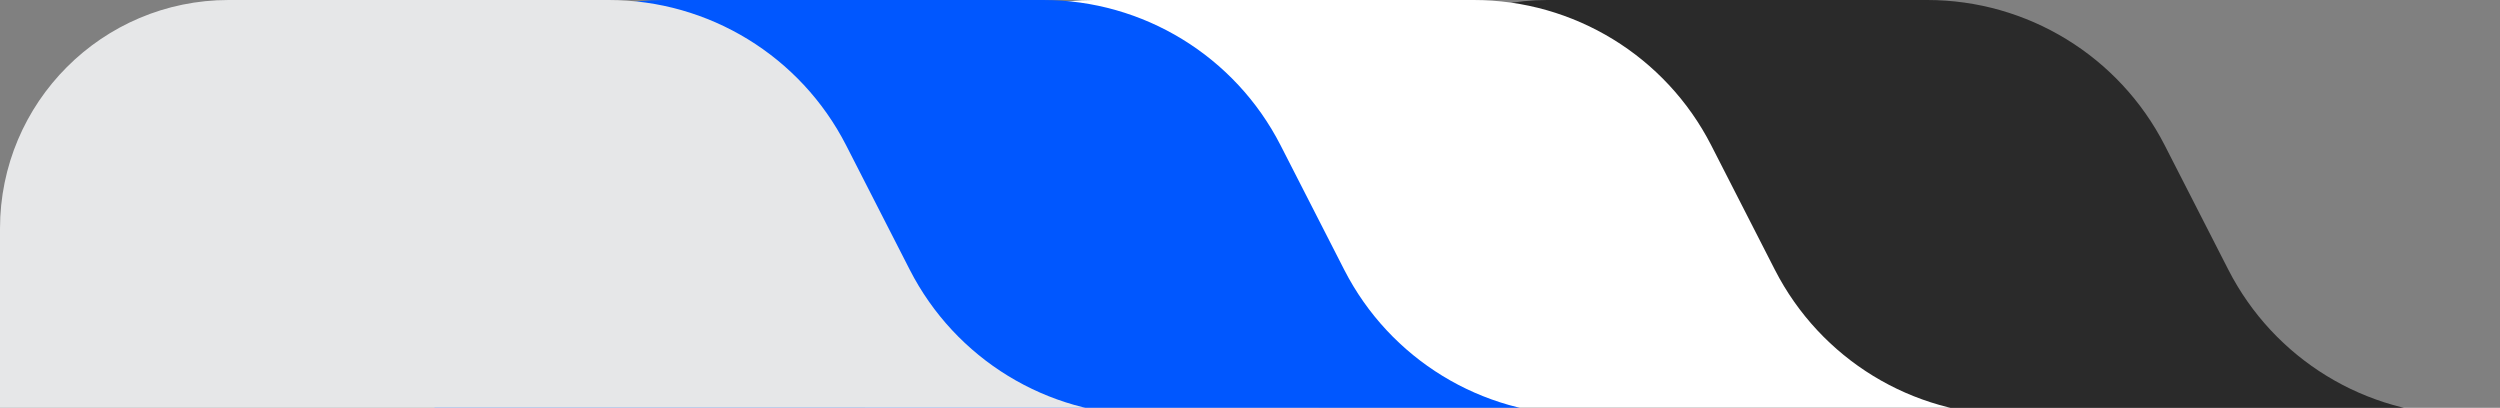 <?xml version="1.0" encoding="UTF-8"?> <svg xmlns="http://www.w3.org/2000/svg" width="656" height="107" viewBox="0 0 656 107" fill="none"><rect x="0" y="0" width="656" height="107" fill="#808080" stroke="none"/><g clip-path="url(#clip0_3712_658)"><path d="M584.73 70.797C596.698 94.2 620.768 108.926 647.054 108.926H932C970.66 108.926 1002 140.266 1002 178.926V528C1002 561.137 975.137 588 942 588H406C372.863 588 346 561.137 346 528V60C346 26.863 372.863 0 406 0H505.7C531.986 0 556.056 14.726 568.024 38.129L584.73 70.797Z" fill="#2A2A2A"></path><path d="M465.73 70.797C477.698 94.2 501.768 108.926 528.054 108.926H813C851.66 108.926 883 140.266 883 178.926V528C883 561.137 856.137 588 823 588H287C253.863 588 227 561.137 227 528V60C227 26.863 253.863 0 287 0H386.7C412.986 0 437.056 14.726 449.024 38.129L465.73 70.797Z" fill="white"></path><path d="M352.73 70.797C364.698 94.2 388.768 108.926 415.054 108.926H700C738.66 108.926 770 140.266 770 178.926V528C770 561.137 743.137 588 710 588H174C140.863 588 114 561.137 114 528V60C114 26.863 140.863 0 174 0H273.7C299.986 0 324.056 14.726 336.024 38.129L352.73 70.797Z" fill="#0057FF"></path><path d="M238.73 70.797C250.698 94.2 274.768 108.926 301.054 108.926H586C624.66 108.926 656 140.266 656 178.926V528C656 561.137 629.137 588 596 588H60C26.863 588 0 561.137 0 528V60C3.47946e-06 26.863 26.863 0 60 0H159.7C185.986 0 210.056 14.726 222.024 38.129L238.73 70.797Z" fill="#E6E7E8"></path></g><defs><clipPath id="clip0_3712_658"><rect width="656" height="107" fill="white"></rect></clipPath></defs></svg> 